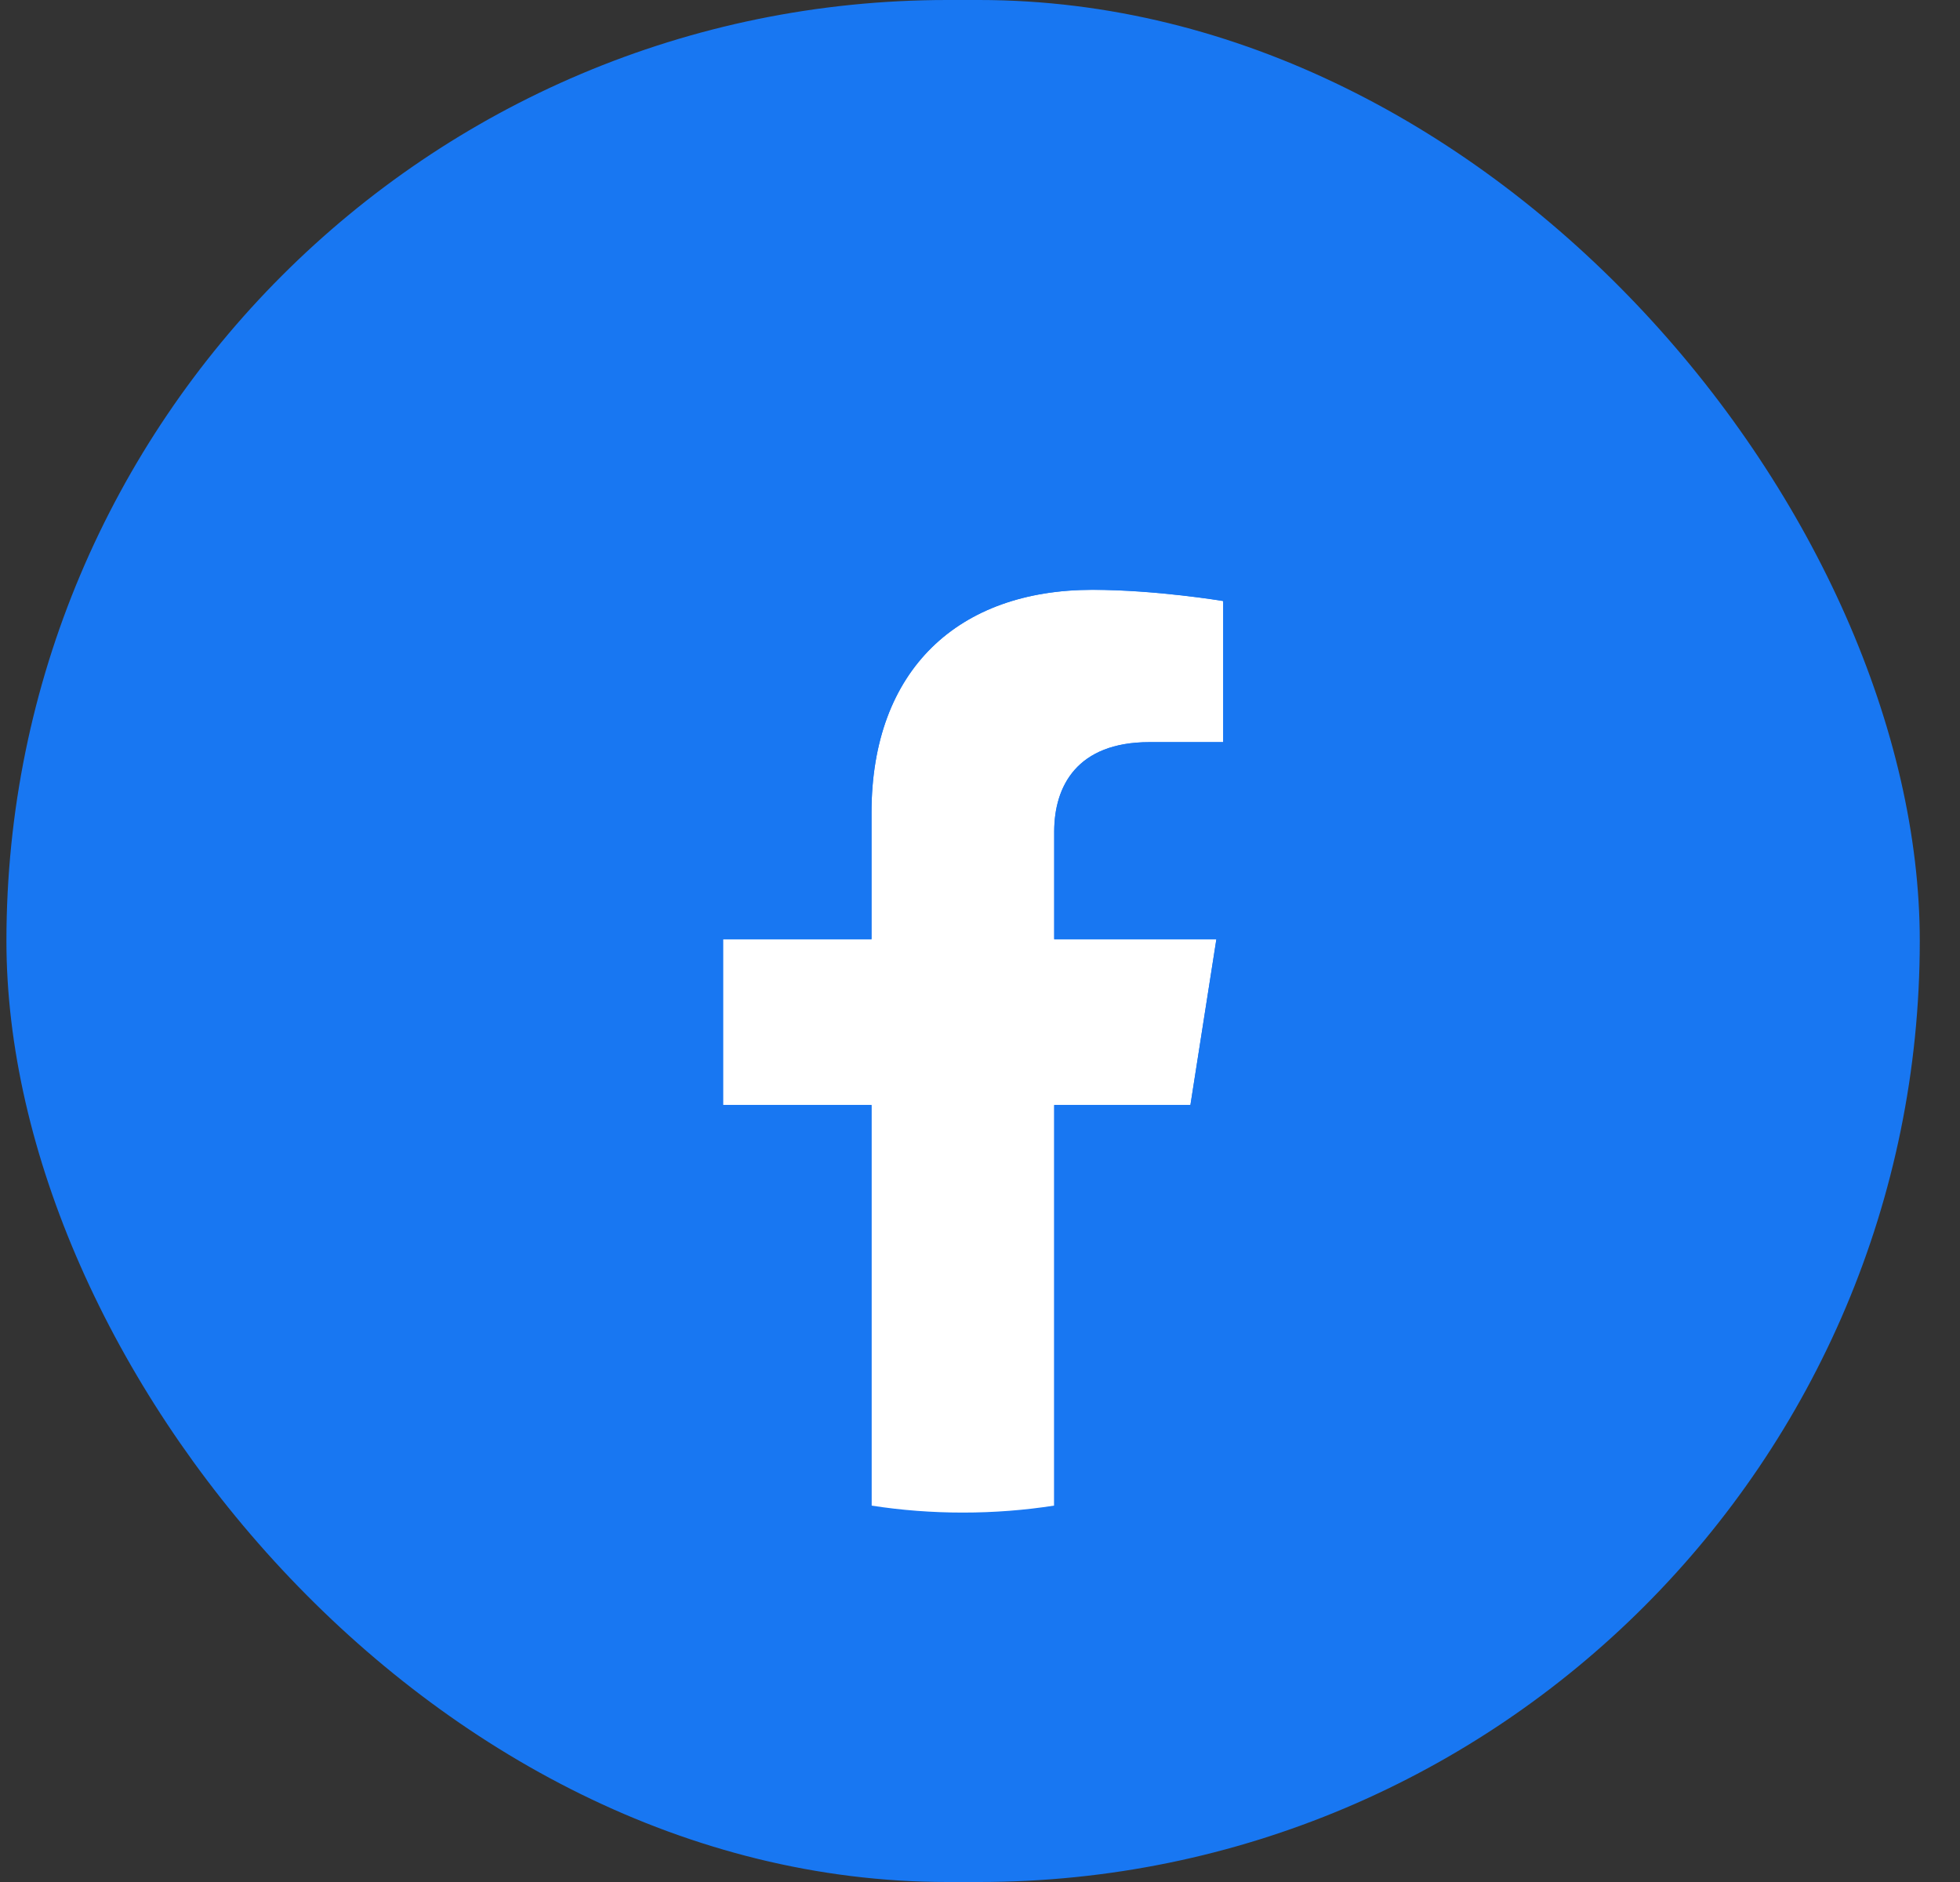 <svg width="25" height="24" viewBox="0 0 25 24" fill="none" xmlns="http://www.w3.org/2000/svg">
<rect x="0" y="0" width="25" height="24" fill="#333333" stroke="none"/>
<rect x="0.082" width="24.405" height="24" rx="12" fill="#1877F2"/>
<path fill-rule="evenodd" clip-rule="evenodd" d="M15.184 14.091L15.515 11.977H13.446V10.605C13.446 10.027 13.735 9.464 14.662 9.464H15.602V7.664C15.602 7.664 14.749 7.521 13.933 7.521C12.229 7.521 11.116 8.534 11.116 10.366V11.977H9.223V14.091H11.116V19.2C11.496 19.259 11.885 19.289 12.281 19.289C12.678 19.289 13.067 19.259 13.446 19.2V14.091H15.184Z" fill="white"/>
<path fill-rule="evenodd" clip-rule="evenodd" d="M19.738 11.978C19.738 7.94 16.4 4.666 12.281 4.666C8.163 4.666 4.824 7.94 4.824 11.978C4.824 15.627 7.551 18.652 11.116 19.201V14.091H9.223V11.978H11.116V10.367C11.116 8.534 12.229 7.522 13.933 7.522C14.749 7.522 15.602 7.665 15.602 7.665V9.464H14.662C13.735 9.464 13.447 10.028 13.447 10.606V11.978H15.515L15.184 14.091H13.447V19.201C17.012 18.652 19.738 15.627 19.738 11.978Z" fill="#1877F2"/>
</svg>
